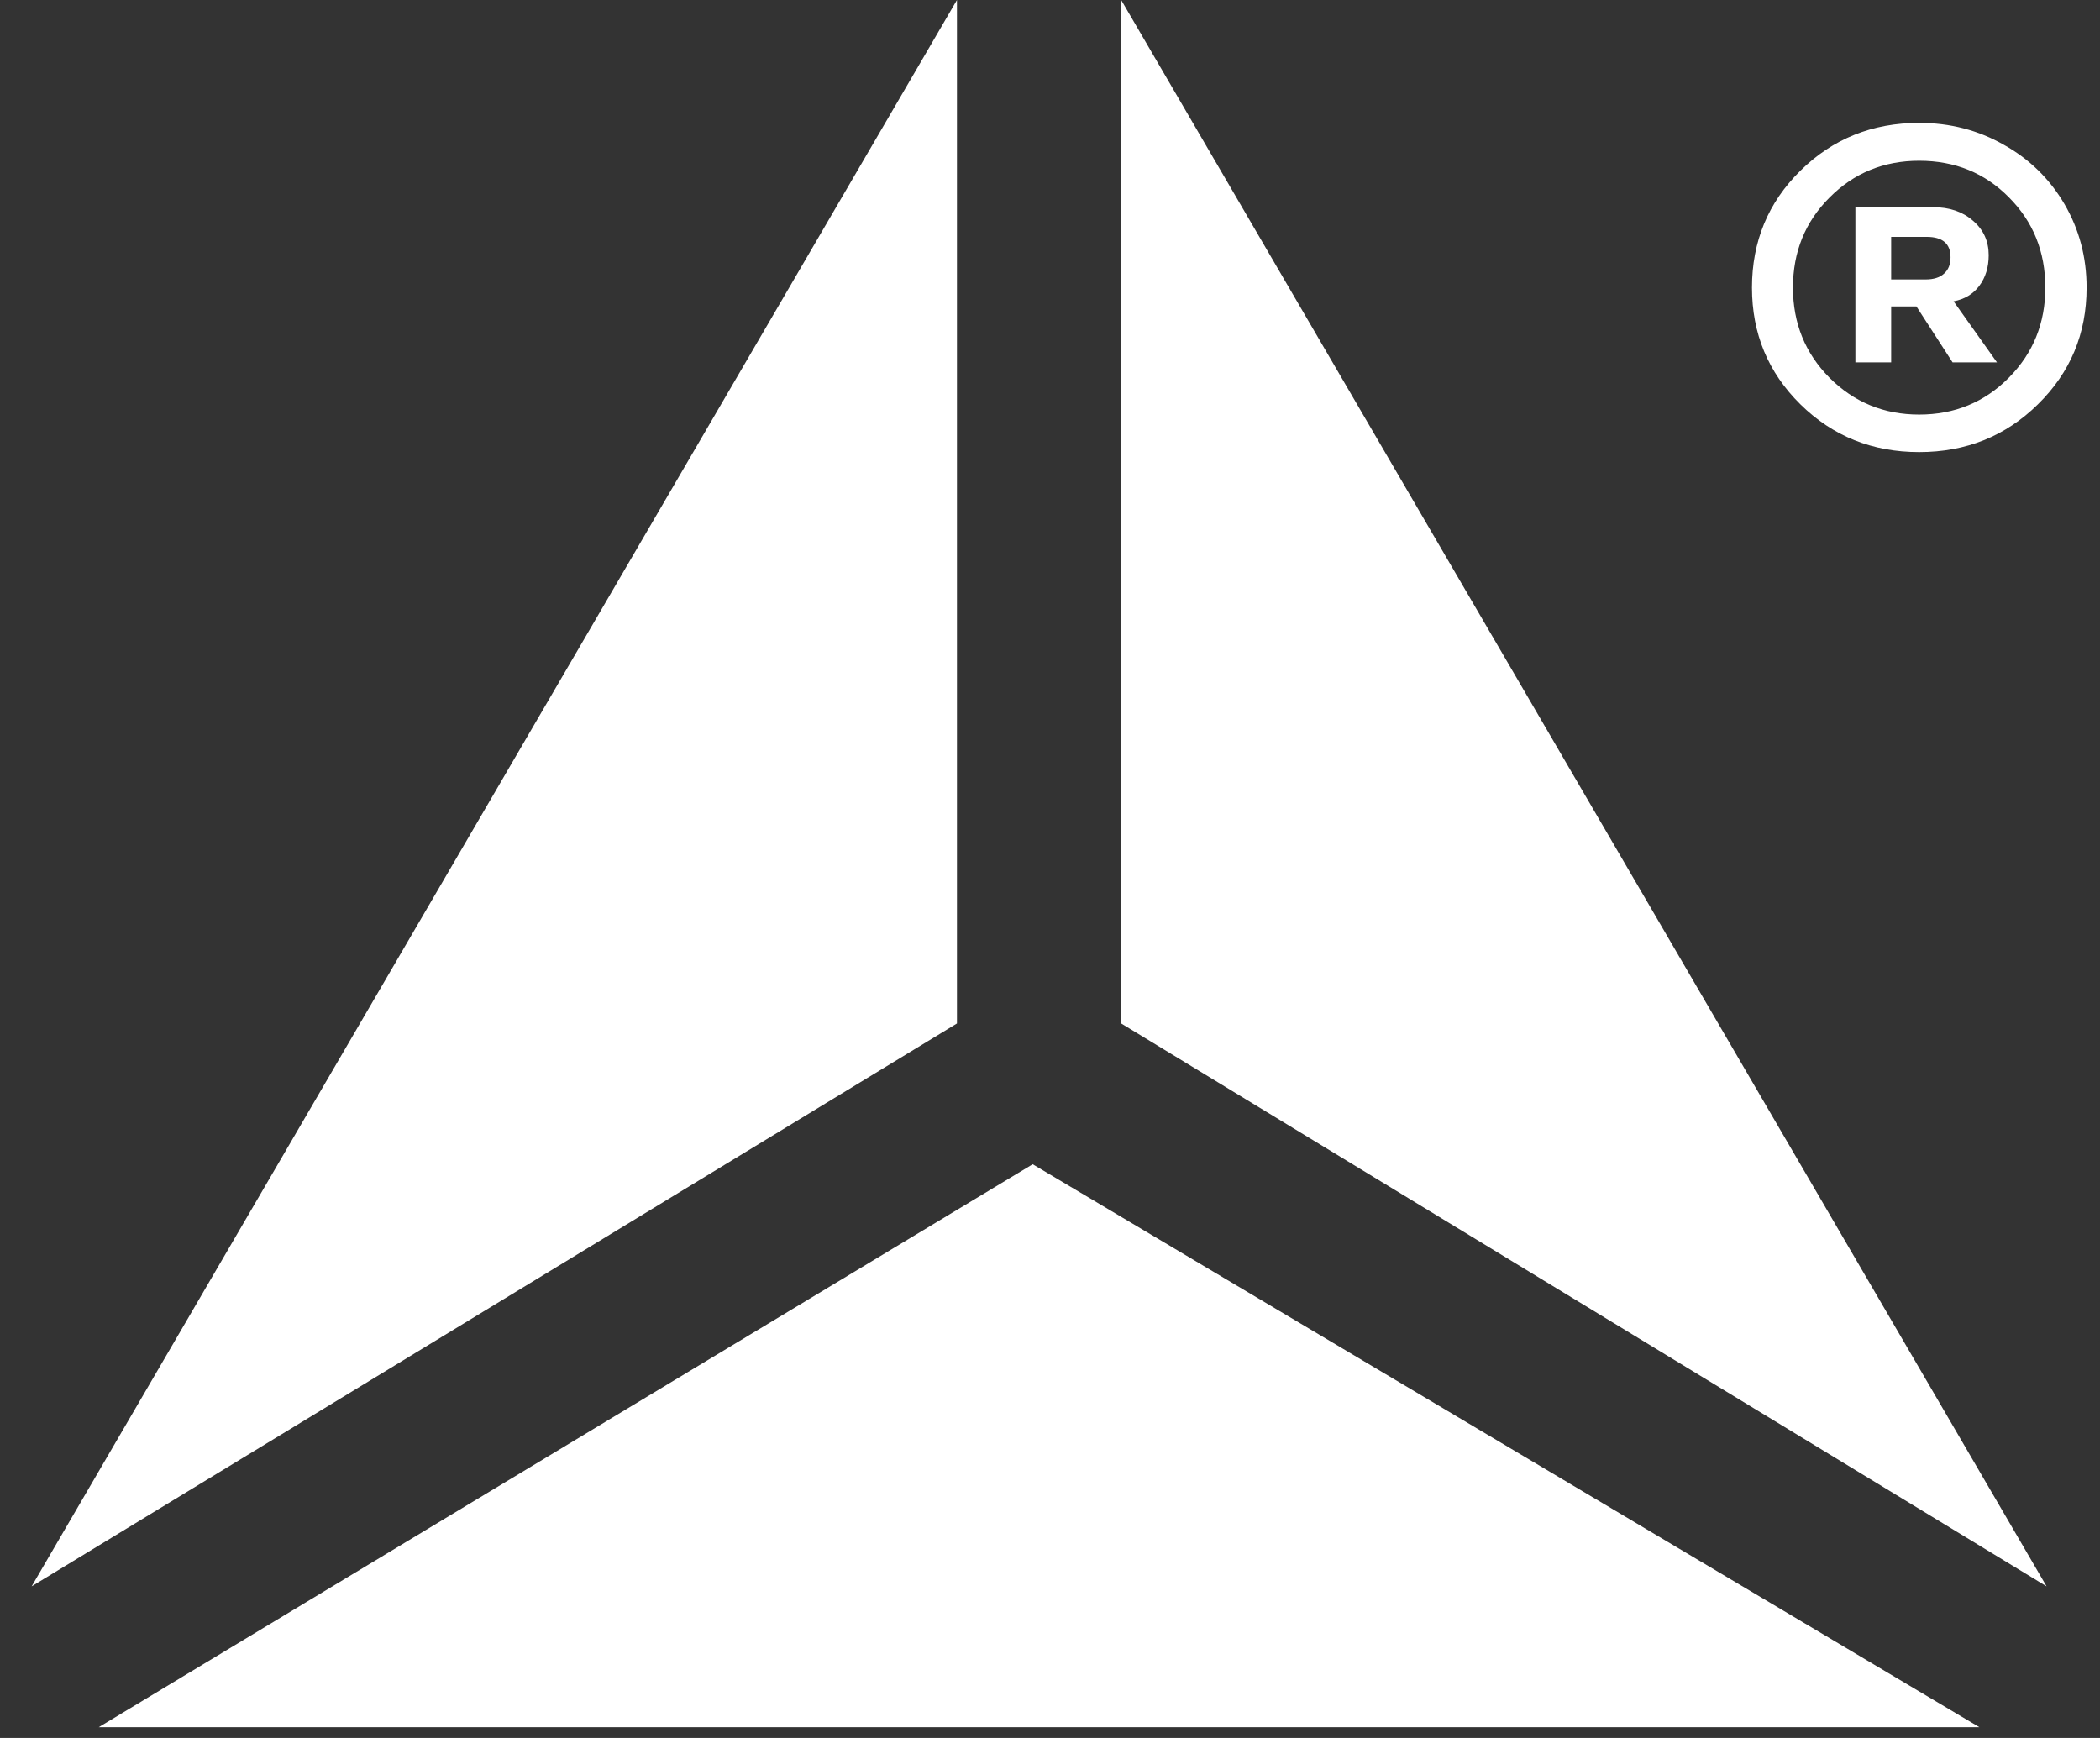 <svg width="29" height="24" viewBox="0 0 29 24" fill="none" xmlns="http://www.w3.org/2000/svg">
<rect x="0" y="0" width="29" height="24" fill="#333333" stroke="none"/>
<path d="M0.437 21.906L13.215 0V14.133L0.437 21.906Z" fill="white"/>
<path d="M28.262 21.906L15.483 0V14.133L28.262 21.906Z" fill="white"/>
<path d="M14.261 16.077L1.364 23.851H27.334L14.261 16.077Z" fill="white"/>
<path d="M28.142 5.584C27.696 6.023 27.149 6.243 26.503 6.243C25.856 6.243 25.309 6.023 24.863 5.584C24.417 5.144 24.194 4.607 24.194 3.972C24.194 3.335 24.417 2.796 24.863 2.357C25.309 1.917 25.856 1.697 26.503 1.697C26.93 1.697 27.319 1.798 27.671 1.999C28.026 2.197 28.305 2.47 28.509 2.818C28.713 3.167 28.815 3.552 28.815 3.972C28.815 4.607 28.591 5.144 28.142 5.584ZM26.503 5.725C26.992 5.725 27.405 5.555 27.741 5.216C28.077 4.877 28.245 4.462 28.245 3.972C28.245 3.476 28.077 3.06 27.741 2.724C27.409 2.388 26.996 2.22 26.503 2.22C26.013 2.22 25.6 2.39 25.264 2.729C24.928 3.065 24.76 3.479 24.76 3.972C24.76 4.462 24.928 4.877 25.264 5.216C25.603 5.555 26.016 5.725 26.503 5.725ZM26.116 5.004H25.622V2.861H26.696C26.922 2.861 27.105 2.924 27.247 3.049C27.391 3.172 27.463 3.33 27.463 3.525C27.463 3.691 27.419 3.833 27.332 3.949C27.247 4.062 27.129 4.133 26.978 4.161L27.577 5.004H26.964L26.465 4.232H26.116V5.004ZM26.116 3.271V3.859H26.592C26.702 3.859 26.787 3.833 26.846 3.779C26.906 3.726 26.936 3.651 26.936 3.553C26.936 3.365 26.826 3.271 26.606 3.271H26.116Z" fill="white"/>
</svg>
